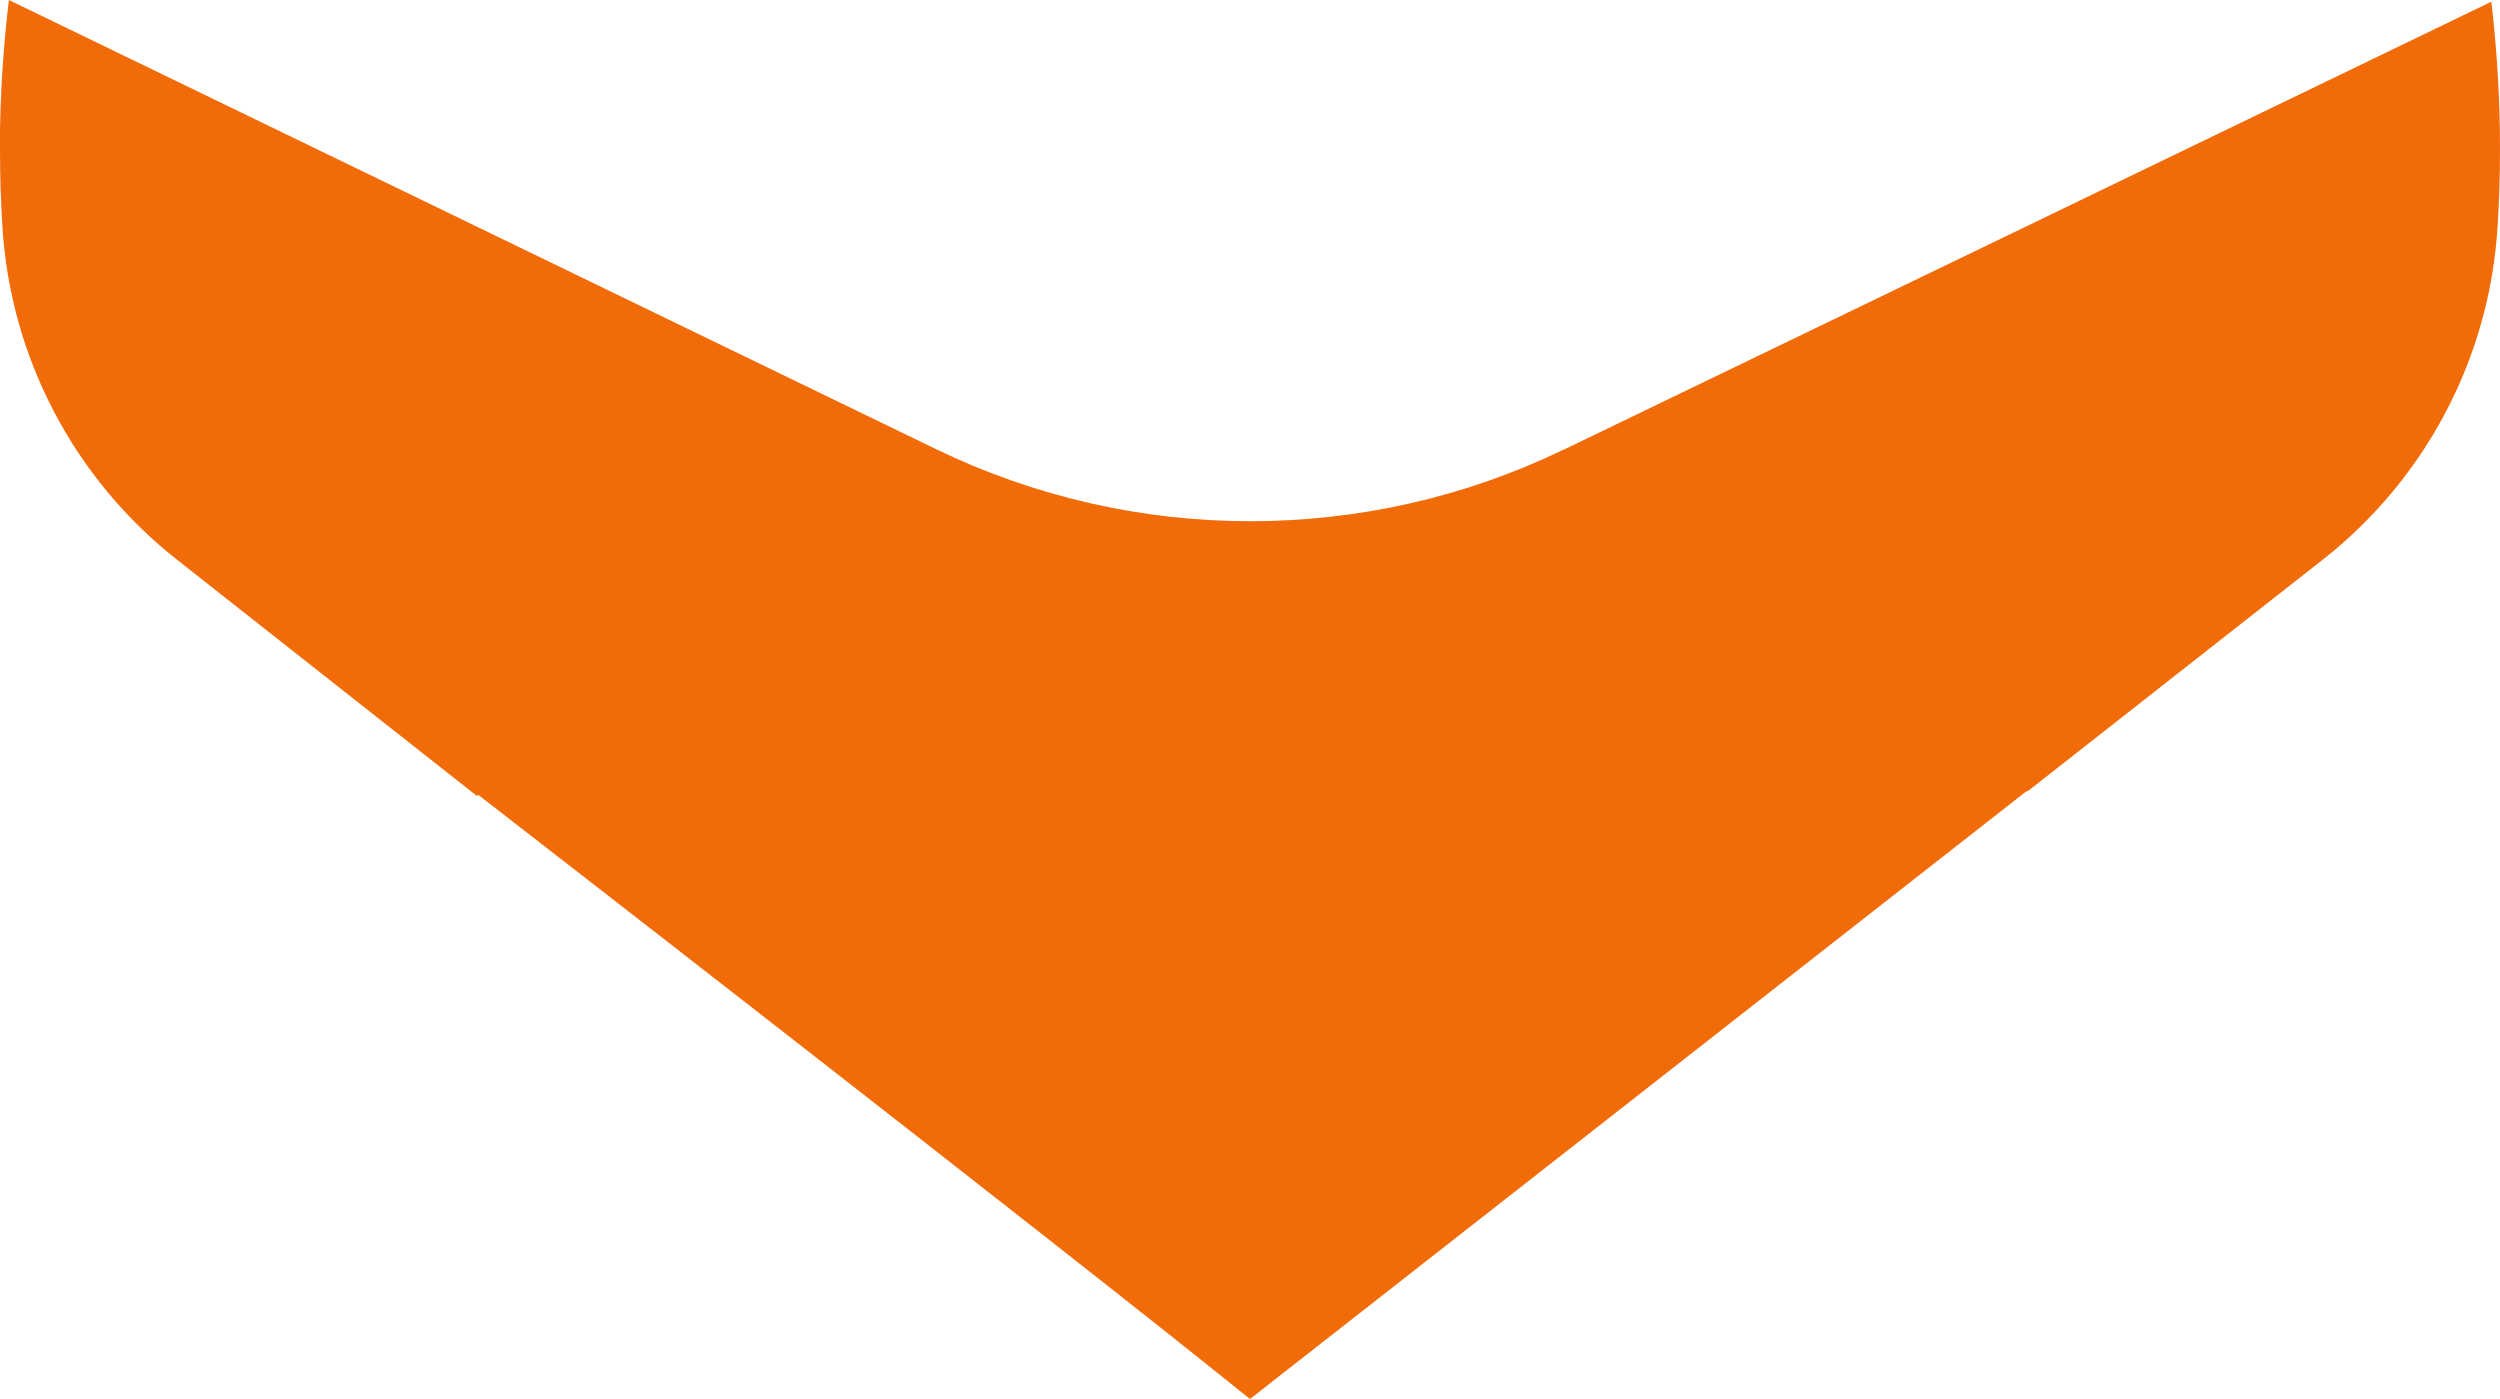 <svg width="1560" height="873" viewBox="0 0 1560 873" fill="none" xmlns="http://www.w3.org/2000/svg">
<g style="mix-blend-mode:multiply">
<path d="M780 873C780 873 779.687 872.765 779.608 872.687C660.802 776.705 298.505 496.048 298.505 496.048L297.486 496.596L110.499 349.294C46.081 298.6 6.426 222.912 1.489 141.191C0.549 125.834 2.38111e-05 110.398 2.2448e-05 94.806L2.2311e-05 93.239C2.20233e-05 89.948 2.17424e-05 86.736 2.14616e-05 83.523C2.12013e-05 80.546 8.09271e-06 77.647 0.157 74.67C0.784 49.519 2.586 24.524 5.564 1.76295e-05L298.348 141.817L583.922 280.187C645.912 310.196 712.995 325.24 780.157 325.24C847.318 325.24 914.088 310.353 975.842 280.501L976.469 280.266L1264.08 141.426L1551.77 2.429L1554.59 1.097C1558.12 31.341 1560 61.977 1560 93.161C1560 109.301 1559.53 125.285 1558.51 141.112C1557.34 159.682 1554.51 177.859 1549.89 195.645C1534.3 255.976 1499.19 310.118 1449.42 349.216L1265.73 493.384L1264.24 493.932L780.47 872.608" fill="#F26B09"/>
</g>
</svg>
